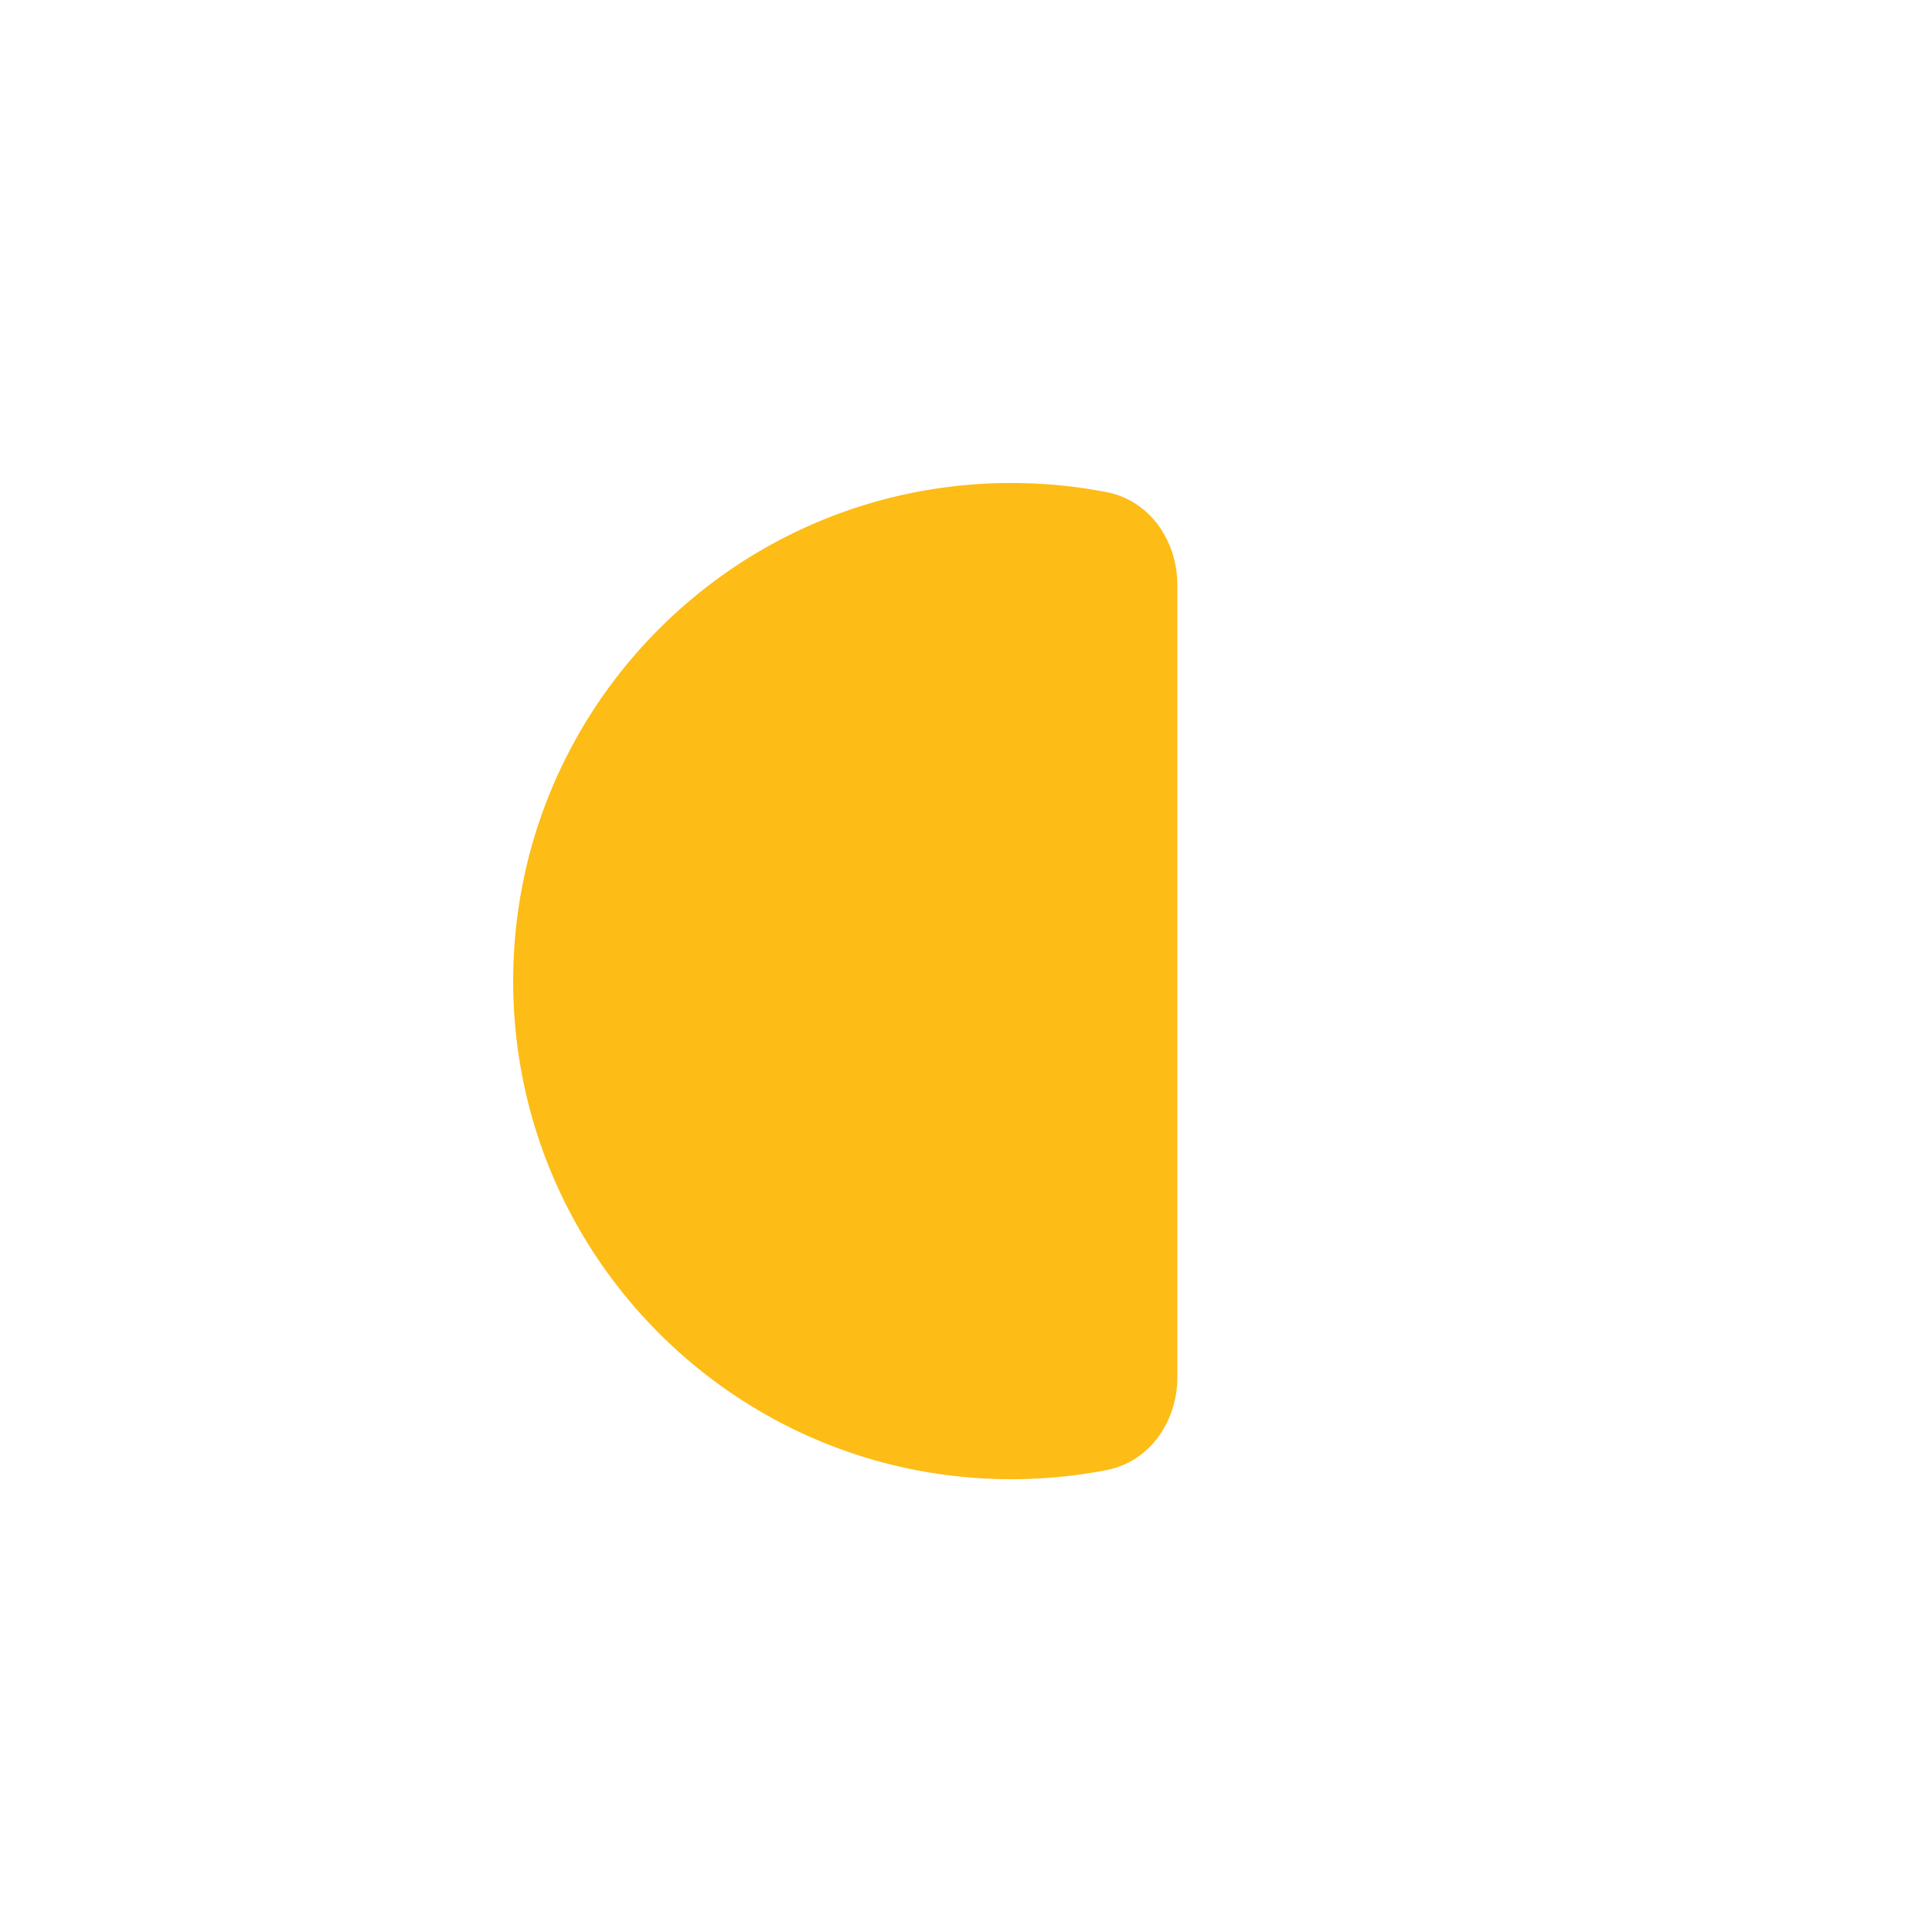 <svg width="64" height="64" fill="none" xmlns="http://www.w3.org/2000/svg"><path fill-rule="evenodd" clip-rule="evenodd" d="M39 19.37c0-1.457-.913-2.791-2.344-3.068A16.585 16.585 0 0 0 33.5 16C24.387 16 17 23.387 17 32.5S24.387 49 33.5 49c1.08 0 2.135-.104 3.156-.302 1.43-.277 2.344-1.61 2.344-3.068V19.37Z" fill="#fdbc16"/></svg>
